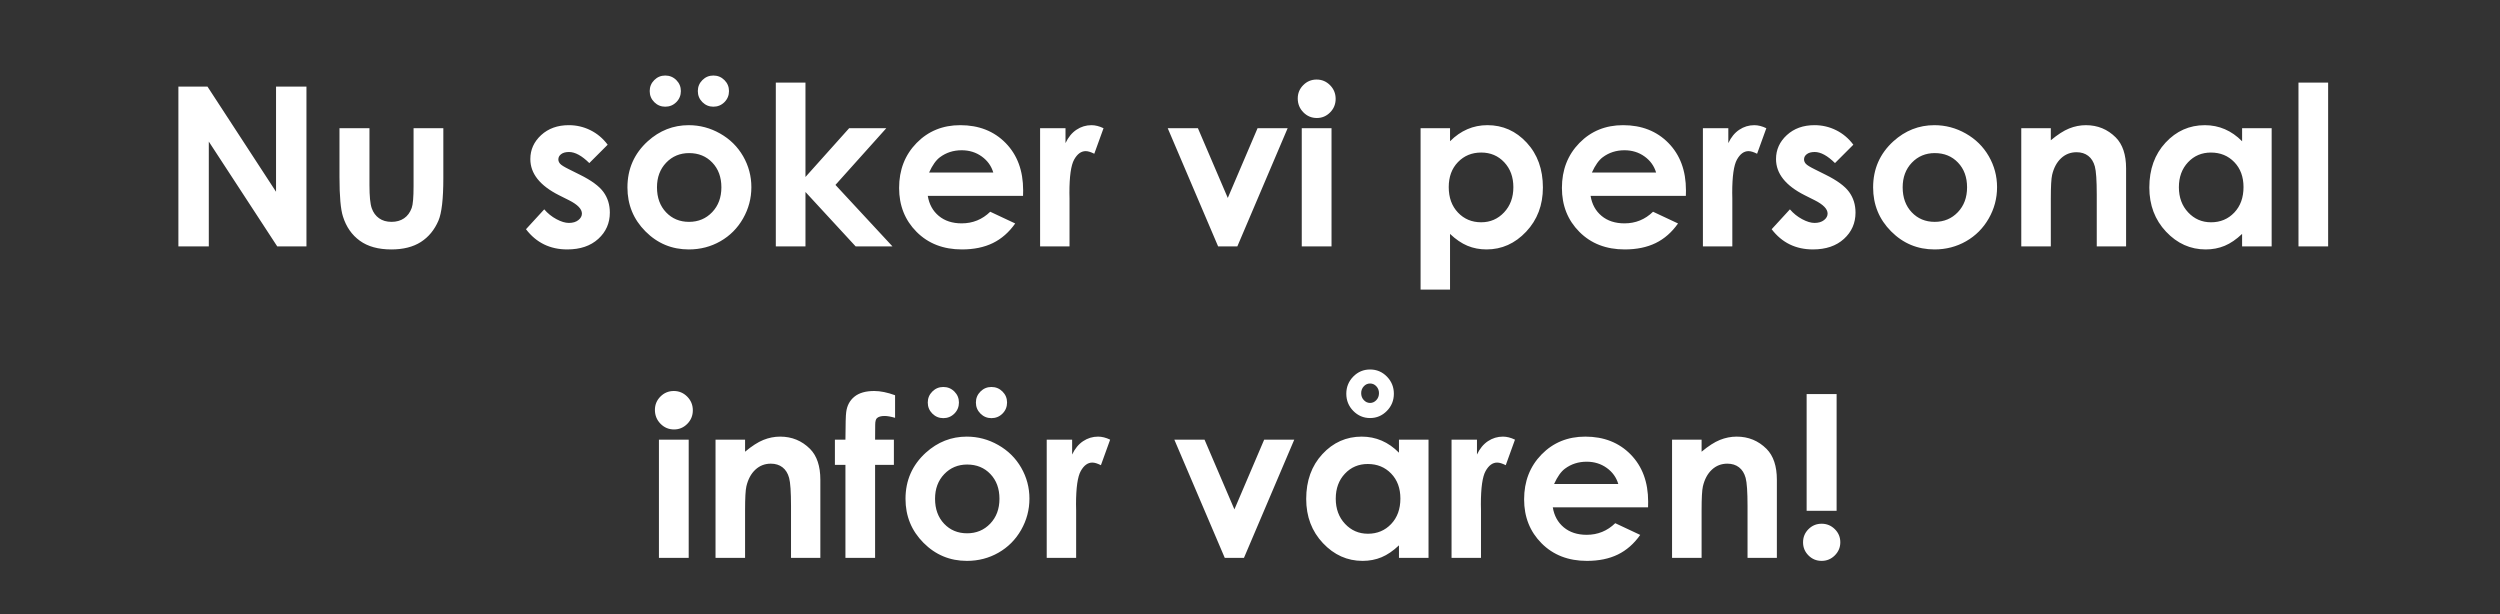 <svg width="236" height="58" viewBox="0 0 236 58" xmlns="http://www.w3.org/2000/svg"><rect x="0" y="0" width="236" height="58" fill="#333333" stroke="none"/><path d="M16.84 23.26V8.177h2.748l6.47 9.925V8.177h2.871V23.26h-2.758l-6.46-9.895v9.895h-2.87zm15.207-6.511v-4.645h2.83v5.373q0 1.569.215 2.179.215.61.692.948.477.339 1.174.339.698 0 1.185-.334.487-.333.722-.979.175-.482.175-2.06v-5.466h2.81v4.727q0 2.922-.462 3.999-.564 1.312-1.661 2.015-1.097.702-2.79.702-1.835 0-2.968-.82t-1.594-2.287q-.328-1.015-.328-3.691zm25.317-3.087l-1.733 1.733q-1.057-1.046-1.918-1.046-.472 0-.738.2-.267.2-.267.498 0 .225.17.415.169.19.835.518l1.026.512q1.62.8 2.225 1.63.605.831.605 1.949 0 1.487-1.092 2.481-1.092.995-2.928.995-2.44 0-3.896-1.907l1.722-1.877q.492.575 1.154.928.661.354 1.174.354.554 0 .892-.266.338-.267.338-.616 0-.646-1.22-1.26l-.943-.473q-2.707-1.363-2.707-3.414 0-1.323 1.02-2.261 1.02-.938 2.61-.938 1.087 0 2.045.476.959.477 1.626 1.37zm7.649-1.845q1.579 0 2.968.79 1.39.789 2.17 2.142.778 1.354.778 2.923 0 1.579-.784 2.953-.784 1.374-2.138 2.148-1.353.774-2.984.774-2.4 0-4.096-1.707-1.697-1.707-1.697-4.148 0-2.615 1.917-4.358 1.682-1.517 3.866-1.517zm.041 2.635q-1.302 0-2.169.907-.866.908-.866 2.323 0 1.456.856 2.358.856.903 2.169.903 1.312 0 2.184-.913.871-.913.871-2.348 0-1.436-.856-2.333-.856-.897-2.189-.897zM62.798 7.13q.615 0 1.046.43.43.43.43 1.036 0 .615-.43 1.046-.43.43-1.046.43-.605 0-1.036-.43-.43-.43-.43-1.046 0-.605.43-1.036.431-.43 1.036-.43zm4.543 0q.615 0 1.045.43.431.43.431 1.036 0 .615-.43 1.046-.431.43-1.046.43-.605 0-1.036-.43-.43-.43-.43-1.046 0-.605.43-1.036.43-.43 1.036-.43zm5.896 16.129V7.797h2.799v8.91l4.122-4.603h3.507l-4.799 5.352 5.383 5.804h-3.476l-4.737-5.137v5.137h-2.8zm23.348-5.301l-.01.533h-8.993q.195 1.19 1.04 1.892.847.702 2.159.702 1.569 0 2.697-1.097l2.358 1.107q-.882 1.251-2.112 1.851-1.23.6-2.922.6-2.625 0-4.276-1.656-1.651-1.656-1.651-4.148 0-2.553 1.646-4.24 1.645-1.686 4.127-1.686 2.635 0 4.286 1.686 1.65 1.687 1.65 4.456zm-8.88-1.672h6.06q-.277-.933-1.092-1.517-.815-.585-1.892-.585-1.169 0-2.05.657-.554.41-1.026 1.445zm10.48 6.973V12.104h2.399v1.405q.39-.831 1.035-1.262.646-.43 1.415-.43.544 0 1.139.287l-.872 2.41q-.492-.247-.81-.247-.646 0-1.092.8-.446.8-.446 3.138l.01.543v4.512h-2.779zm16.805 0l-4.757-11.156h2.85l2.82 6.583 2.81-6.583h2.84l-4.748 11.156h-1.815zm9.3-15.75q.74 0 1.267.533.528.533.528 1.292 0 .749-.523 1.277-.523.528-1.25.528-.75 0-1.277-.538-.528-.539-.528-1.308 0-.738.523-1.261.522-.523 1.26-.523zm-1.404 15.75V12.104h2.81V23.26h-2.81zm11.218-11.156h2.779v1.23q.758-.759 1.64-1.138.882-.38 1.887-.38 2.184 0 3.712 1.652 1.528 1.65 1.528 4.234 0 2.492-1.58 4.169-1.579 1.676-3.742 1.676-.964 0-1.795-.343-.83-.344-1.65-1.123v5.26h-2.78V12.104zm5.721 2.297q-1.322 0-2.194.902-.871.902-.871 2.358 0 1.487.871 2.405.872.918 2.194.918 1.282 0 2.159-.933.877-.934.877-2.38 0-1.435-.862-2.353-.861-.917-2.174-.917zm19.33 3.558l-.011.533h-8.993q.195 1.19 1.04 1.892.847.702 2.16.702 1.568 0 2.696-1.097l2.359 1.107q-.882 1.251-2.113 1.851-1.23.6-2.922.6-2.625 0-4.276-1.656-1.65-1.656-1.65-4.148 0-2.553 1.645-4.24 1.646-1.686 4.127-1.686 2.635 0 4.286 1.686 1.651 1.687 1.651 4.456zm-8.88-1.672h6.06q-.278-.933-1.093-1.517-.815-.585-1.892-.585-1.169 0-2.05.657-.554.41-1.026 1.445zm10.479 6.973V12.104h2.4v1.405q.389-.831 1.035-1.262.646-.43 1.415-.43.543 0 1.138.287l-.872 2.41q-.492-.247-.81-.247-.646 0-1.092.8-.446.8-.446 3.138l.01.543v4.512h-2.778zm14.201-9.598l-1.733 1.733q-1.056-1.046-1.917-1.046-.472 0-.738.2-.267.2-.267.498 0 .225.17.415.168.19.835.518l1.025.512q1.62.8 2.225 1.63.605.831.605 1.949 0 1.487-1.092 2.481-1.092.995-2.927.995-2.44 0-3.897-1.907l1.723-1.877q.492.575 1.154.928.661.354 1.174.354.553 0 .892-.266.338-.267.338-.616 0-.646-1.22-1.26l-.943-.473q-2.707-1.363-2.707-3.414 0-1.323 1.02-2.261 1.02-.938 2.61-.938 1.086 0 2.045.476.959.477 1.625 1.37zm7.65-1.845q1.579 0 2.968.79 1.39.789 2.169 2.142.78 1.354.78 2.923 0 1.579-.785 2.953-.785 1.374-2.138 2.148-1.354.774-2.984.774-2.4 0-4.096-1.707-1.697-1.707-1.697-4.148 0-2.615 1.917-4.358 1.682-1.517 3.866-1.517zm.04 2.635q-1.301 0-2.168.907-.866.908-.866 2.323 0 1.456.856 2.358.856.903 2.168.903 1.313 0 2.185-.913.871-.913.871-2.348 0-1.436-.856-2.333-.856-.897-2.19-.897zm8.163 8.808V12.104h2.789v1.138q.954-.8 1.728-1.113.774-.312 1.584-.312 1.661 0 2.82 1.158.974.985.974 2.912v7.373h-2.769v-4.891q0-2-.18-2.656-.179-.656-.625-1-.446-.343-1.102-.343-.851 0-1.461.569-.61.569-.846 1.574-.123.523-.123 2.266v4.481h-2.79zm20.846-9.926v-1.23h2.79V23.26h-2.79v-1.18q-.82.78-1.646 1.124-.825.343-1.789.343-2.164 0-3.743-1.676-1.579-1.677-1.579-4.169 0-2.584 1.528-4.234 1.528-1.651 3.712-1.651 1.005 0 1.887.379.882.38 1.63 1.138zm-2.943 1.067q-1.302 0-2.163.917-.862.918-.862 2.354 0 1.445.877 2.379.877.933 2.158.933 1.323 0 2.195-.918.871-.918.871-2.405 0-1.456-.871-2.358-.872-.902-2.205-.902zm8.265 8.859V7.797h2.8V23.26h-2.8zM63.608 36.91q.738 0 1.267.533.528.533.528 1.292 0 .749-.523 1.277-.523.528-1.251.528-.749 0-1.277-.538-.528-.539-.528-1.308 0-.738.523-1.261.523-.523 1.261-.523zm-1.405 15.75V41.504h2.81V52.66h-2.81zm5.343 0V41.504h2.789v1.138q.953-.8 1.728-1.113.774-.312 1.584-.312 1.66 0 2.82 1.158.974.985.974 2.912v7.373h-2.769v-4.891q0-2-.18-2.656-.179-.656-.625-1-.446-.343-1.102-.343-.851 0-1.461.569-.61.569-.846 1.574-.123.523-.123 2.266v4.481h-2.79zm11.269-8.777v-2.38h.994q.01-2.194.072-2.593.113-.923.774-1.462.662-.538 1.872-.538.871 0 1.968.4v2.133q-.605-.175-.994-.175-.492 0-.718.205-.164.154-.164.636l-.01 1.395h1.774v2.379h-1.774v8.777h-2.8v-8.777h-.994zm12.448-2.666q1.579 0 2.968.79 1.39.789 2.17 2.142.778 1.354.778 2.923 0 1.579-.784 2.953-.784 1.374-2.138 2.148-1.353.774-2.984.774-2.4 0-4.096-1.707-1.697-1.707-1.697-4.148 0-2.615 1.917-4.358 1.682-1.517 3.866-1.517zm.041 2.635q-1.302 0-2.169.907-.866.908-.866 2.323 0 1.456.856 2.358.856.903 2.169.903 1.312 0 2.184-.913.871-.913.871-2.348 0-1.436-.856-2.333-.856-.897-2.189-.897zm-2.256-7.321q.615 0 1.046.43.43.43.43 1.036 0 .615-.43 1.046-.43.43-1.046.43-.605 0-1.036-.43-.43-.43-.43-1.046 0-.605.43-1.036.431-.43 1.036-.43zm4.543 0q.615 0 1.045.43.431.43.431 1.036 0 .615-.43 1.046-.431.43-1.046.43-.605 0-1.036-.43-.43-.43-.43-1.046 0-.605.43-1.036.43-.43 1.036-.43zM98.81 52.66V41.504h2.4v1.405q.389-.831 1.035-1.262.646-.43 1.415-.43.543 0 1.138.287l-.871 2.41q-.493-.247-.81-.247-.647 0-1.093.8-.446.8-.446 3.138l.01.543v4.512H98.81zm16.806 0l-4.758-11.156h2.85l2.82 6.583 2.81-6.583h2.84l-4.747 11.156h-1.815zm16.447-9.926v-1.23h2.79V52.66h-2.79v-1.18q-.82.78-1.646 1.124-.825.343-1.789.343-2.163 0-3.743-1.676-1.579-1.677-1.579-4.169 0-2.584 1.528-4.234 1.528-1.651 3.712-1.651 1.005 0 1.887.379.882.38 1.63 1.138zm-2.943 1.067q-1.302 0-2.163.917-.862.918-.862 2.354 0 1.445.877 2.379.877.933 2.159.933 1.322 0 2.194-.918.872-.918.872-2.405 0-1.456-.872-2.358-.872-.902-2.205-.902zm.216-8.921q.933 0 1.589.671.656.672.656 1.615 0 .954-.661 1.626-.661.671-1.584.671t-1.585-.671q-.66-.672-.66-1.626 0-.943.655-1.615.657-.671 1.59-.671zm0 1.322q-.349 0-.595.267t-.246.646q0 .39.251.656.251.267.59.267.338 0 .59-.267.25-.266.25-.656 0-.38-.246-.646-.246-.267-.594-.267zm7.69 16.458V41.504h2.4v1.405q.39-.831 1.035-1.262.646-.43 1.415-.43.544 0 1.138.287l-.871 2.41q-.492-.247-.81-.247-.646 0-1.092.8-.446.8-.446 3.138l.01.543v4.512h-2.779zm18.56-5.301l-.01.533h-8.993q.195 1.19 1.04 1.892.846.702 2.159.702 1.569 0 2.697-1.097l2.358 1.107q-.882 1.251-2.112 1.851-1.23.6-2.923.6-2.625 0-4.275-1.656-1.651-1.656-1.651-4.148 0-2.553 1.645-4.24 1.646-1.686 4.128-1.686 2.635 0 4.286 1.686 1.65 1.687 1.65 4.456zm-8.88-1.672h6.06q-.277-.933-1.092-1.517-.815-.585-1.892-.585-1.169 0-2.05.657-.555.41-1.026 1.445zm11.136 6.973V41.504h2.789v1.138q.953-.8 1.727-1.113.775-.312 1.585-.312 1.66 0 2.82 1.158.974.985.974 2.912v7.373h-2.769v-4.891q0-2-.18-2.656-.179-.656-.625-1-.446-.343-1.102-.343-.851 0-1.461.569-.61.569-.846 1.574-.123.523-.123 2.266v4.481h-2.79zm12.704-4.44V37.197h2.83V48.22h-2.83zm1.415 1.22q.728 0 1.246.513t.518 1.24q0 .718-.518 1.236t-1.246.518q-.728 0-1.24-.513-.513-.512-.513-1.24t.512-1.241q.513-.513 1.241-.513z" fill="#fff"/></svg>